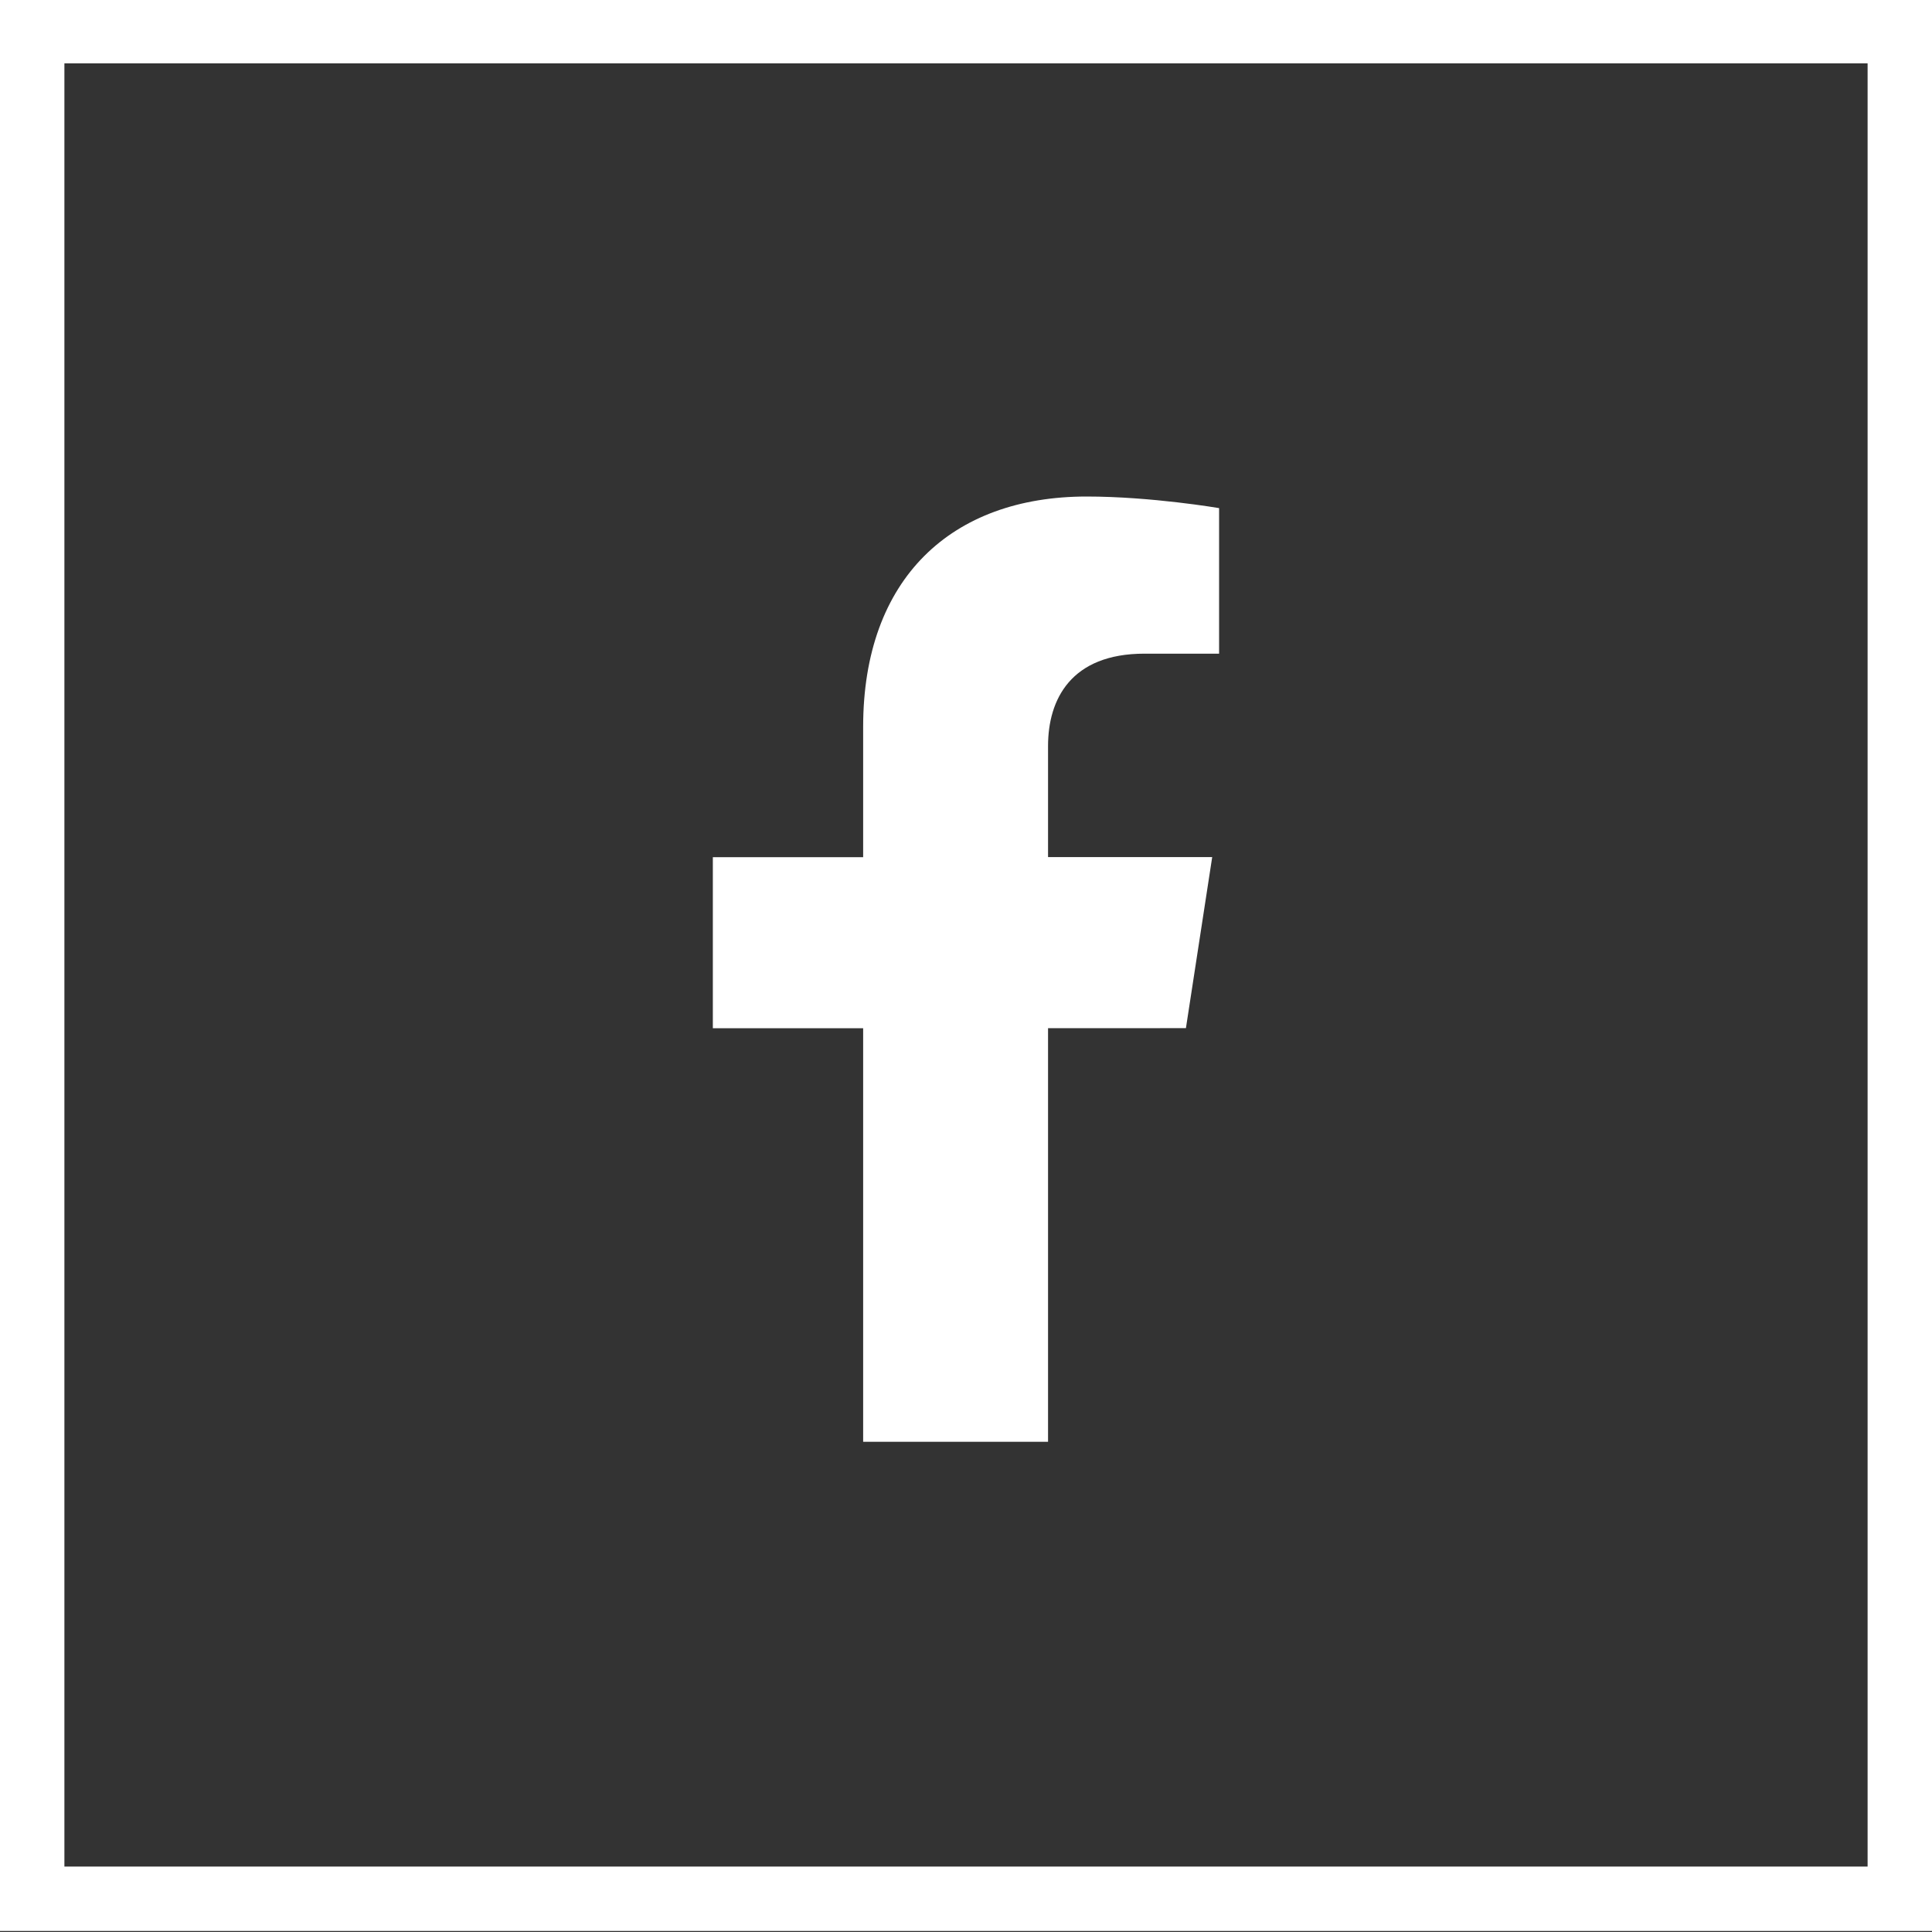 <svg xmlns="http://www.w3.org/2000/svg" width="30" height="30" viewBox="0 0 30 30"><rect x="0" y="0" width="30" height="30" fill="#333333" stroke="none"/><defs><clipPath id="nexwa"><path fill="#fff" d="M0 29.984v-30h30v30z"/></clipPath></defs><g><g><path fill="#fff" d="M18.415 15.965l.408-2.656h-2.549v-1.724c0-.726.356-1.435 1.498-1.435h1.158V7.89s-1.051-.18-2.057-.18c-2.098 0-3.47 1.273-3.47 3.576v2.024h-2.334v2.656h2.334v6.422h2.871v-6.422z"/></g><g><path fill="none" stroke="#fff" stroke-miterlimit="20" stroke-width="2" d="M0 29.984v0-30 0h30v30z" clip-path="url(&quot;#nexwa&quot;)"/></g></g></svg>